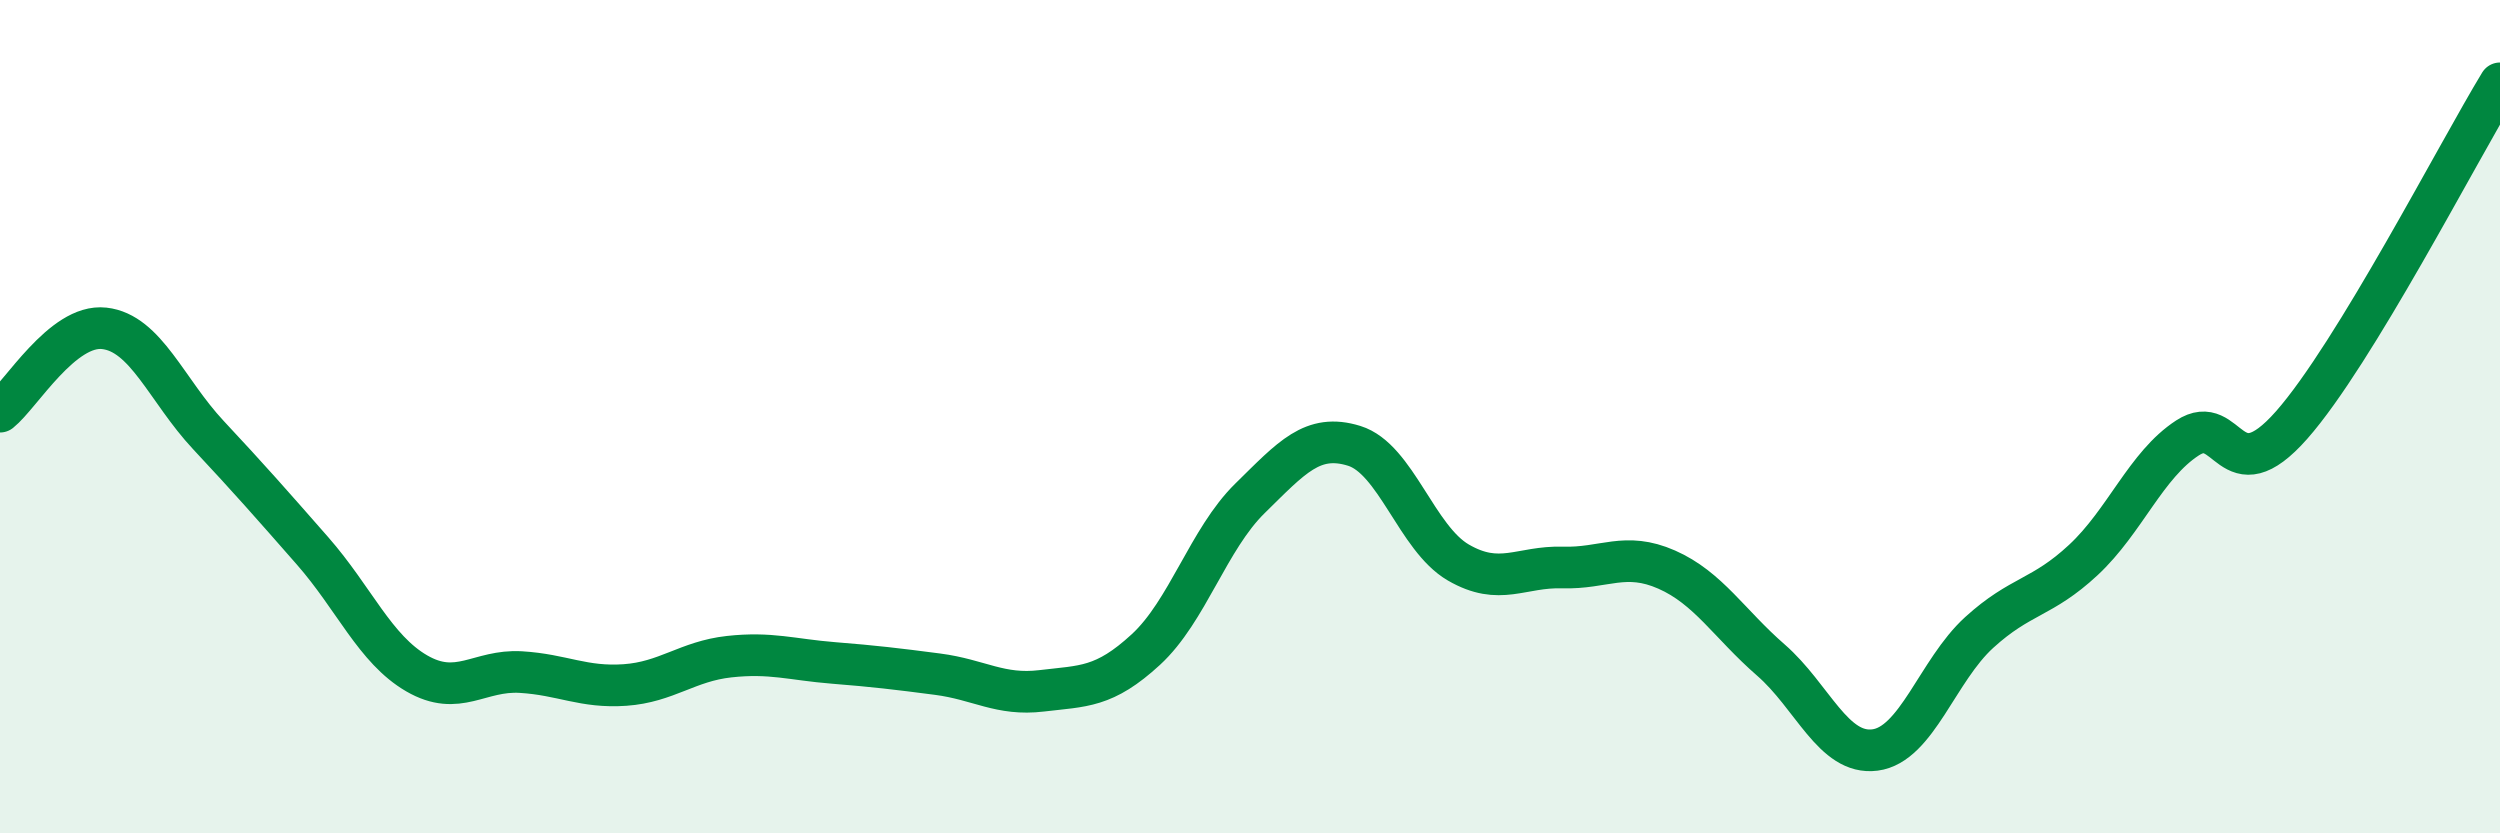 
    <svg width="60" height="20" viewBox="0 0 60 20" xmlns="http://www.w3.org/2000/svg">
      <path
        d="M 0,9.88 C 0.5,9.48 1.5,7.77 2.5,7.88 C 3.5,7.99 4,9.37 5,10.44 C 6,11.51 6.5,12.08 7.5,13.22 C 8.5,14.36 9,15.58 10,16.16 C 11,16.74 11.5,16.07 12.5,16.13 C 13.5,16.19 14,16.51 15,16.44 C 16,16.37 16.5,15.87 17.5,15.76 C 18.5,15.65 19,15.83 20,15.91 C 21,15.99 21.5,16.05 22.5,16.18 C 23.5,16.31 24,16.7 25,16.58 C 26,16.46 26.5,16.51 27.5,15.59 C 28.5,14.67 29,12.94 30,11.96 C 31,10.98 31.5,10.39 32.5,10.7 C 33.5,11.01 34,12.92 35,13.5 C 36,14.08 36.5,13.59 37.5,13.62 C 38.5,13.65 39,13.23 40,13.67 C 41,14.11 41.5,14.97 42.5,15.84 C 43.5,16.71 44,18.13 45,18 C 46,17.87 46.5,16.09 47.5,15.18 C 48.5,14.27 49,14.37 50,13.44 C 51,12.51 51.5,11.16 52.5,10.51 C 53.5,9.86 53.5,11.9 55,10.2 C 56.5,8.5 59,3.64 60,2L60 20L0 20Z"
        fill="#008740"
        opacity="0.1"
        stroke-linecap="round"
        stroke-linejoin="round"
      />
      <path
        d="M 0,9.88 C 0.5,9.48 1.5,7.77 2.5,7.88 C 3.5,7.99 4,9.37 5,10.44 C 6,11.51 6.5,12.08 7.5,13.22 C 8.5,14.36 9,15.58 10,16.16 C 11,16.74 11.5,16.07 12.5,16.13 C 13.5,16.19 14,16.51 15,16.44 C 16,16.37 16.5,15.87 17.5,15.76 C 18.5,15.65 19,15.83 20,15.91 C 21,15.99 21.5,16.05 22.5,16.18 C 23.5,16.31 24,16.7 25,16.58 C 26,16.46 26.5,16.51 27.5,15.59 C 28.5,14.67 29,12.94 30,11.96 C 31,10.98 31.5,10.39 32.5,10.7 C 33.5,11.01 34,12.92 35,13.5 C 36,14.08 36.5,13.59 37.5,13.62 C 38.5,13.65 39,13.23 40,13.67 C 41,14.11 41.5,14.97 42.5,15.84 C 43.5,16.71 44,18.13 45,18 C 46,17.87 46.5,16.09 47.5,15.18 C 48.5,14.27 49,14.37 50,13.44 C 51,12.51 51.5,11.16 52.5,10.51 C 53.5,9.86 53.5,11.9 55,10.2 C 56.5,8.5 59,3.64 60,2"
        stroke="#008740"
        stroke-width="1"
        fill="none"
        stroke-linecap="round"
        stroke-linejoin="round"
      />
    </svg>
  